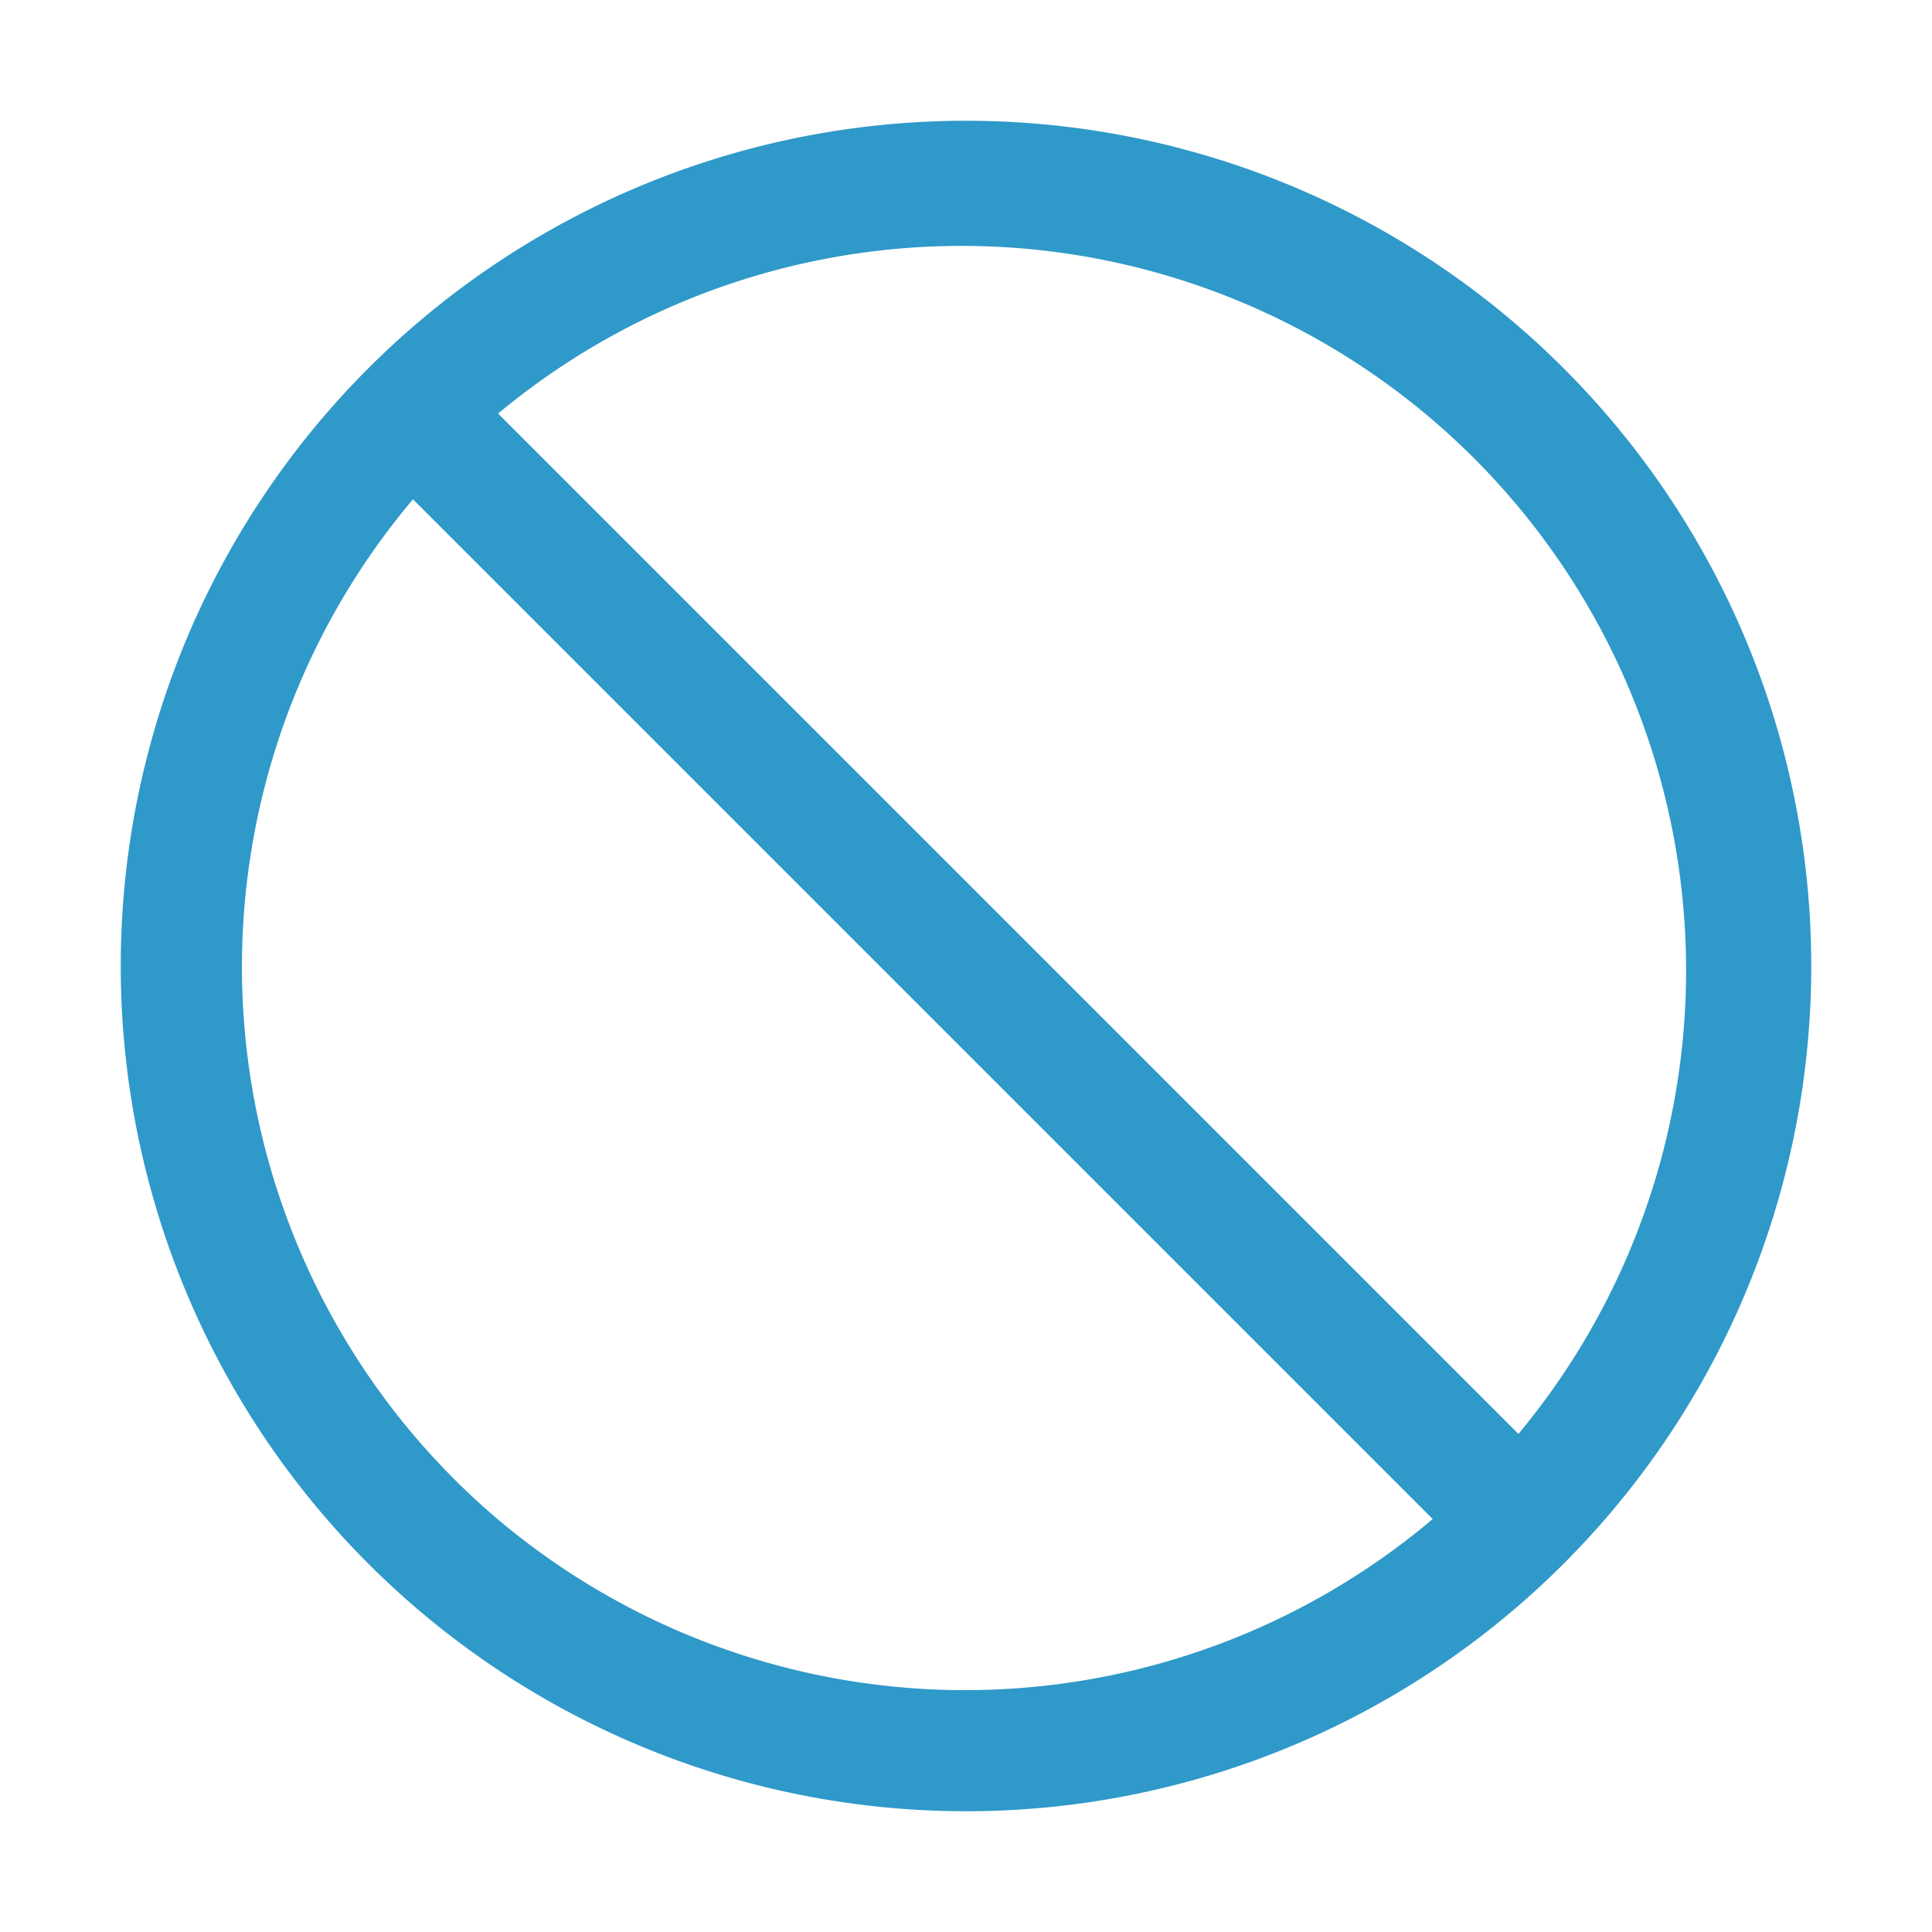 <svg id="Error--Streamline-Carbon" xmlns="http://www.w3.org/2000/svg" viewBox="0 0 32 32">
  <desc>
    Error Streamline Icon: https://streamlinehq.com
  </desc>
  <defs></defs>
  <title>error</title>
  <g id="Icon-2">
    <path d="M2 16A14 14 0 1 0 16 2 14 14 0 0 0 2 16Zm23.15 7.75L8.25 6.85a12 12 0 0 1 16.9 16.9ZM8.24 25.16a12 12 0 0 1 -1.4 -16.89l16.89 16.89a12 12 0 0 1 -15.49 0Z" fill="#2f99c9" stroke-width="1"></path>
  </g>
  <g id="_Transparent_Rectangle_">
    <path d="M0 0h32v32H0Z" fill="none" stroke-width="1"></path>
  </g>
</svg>